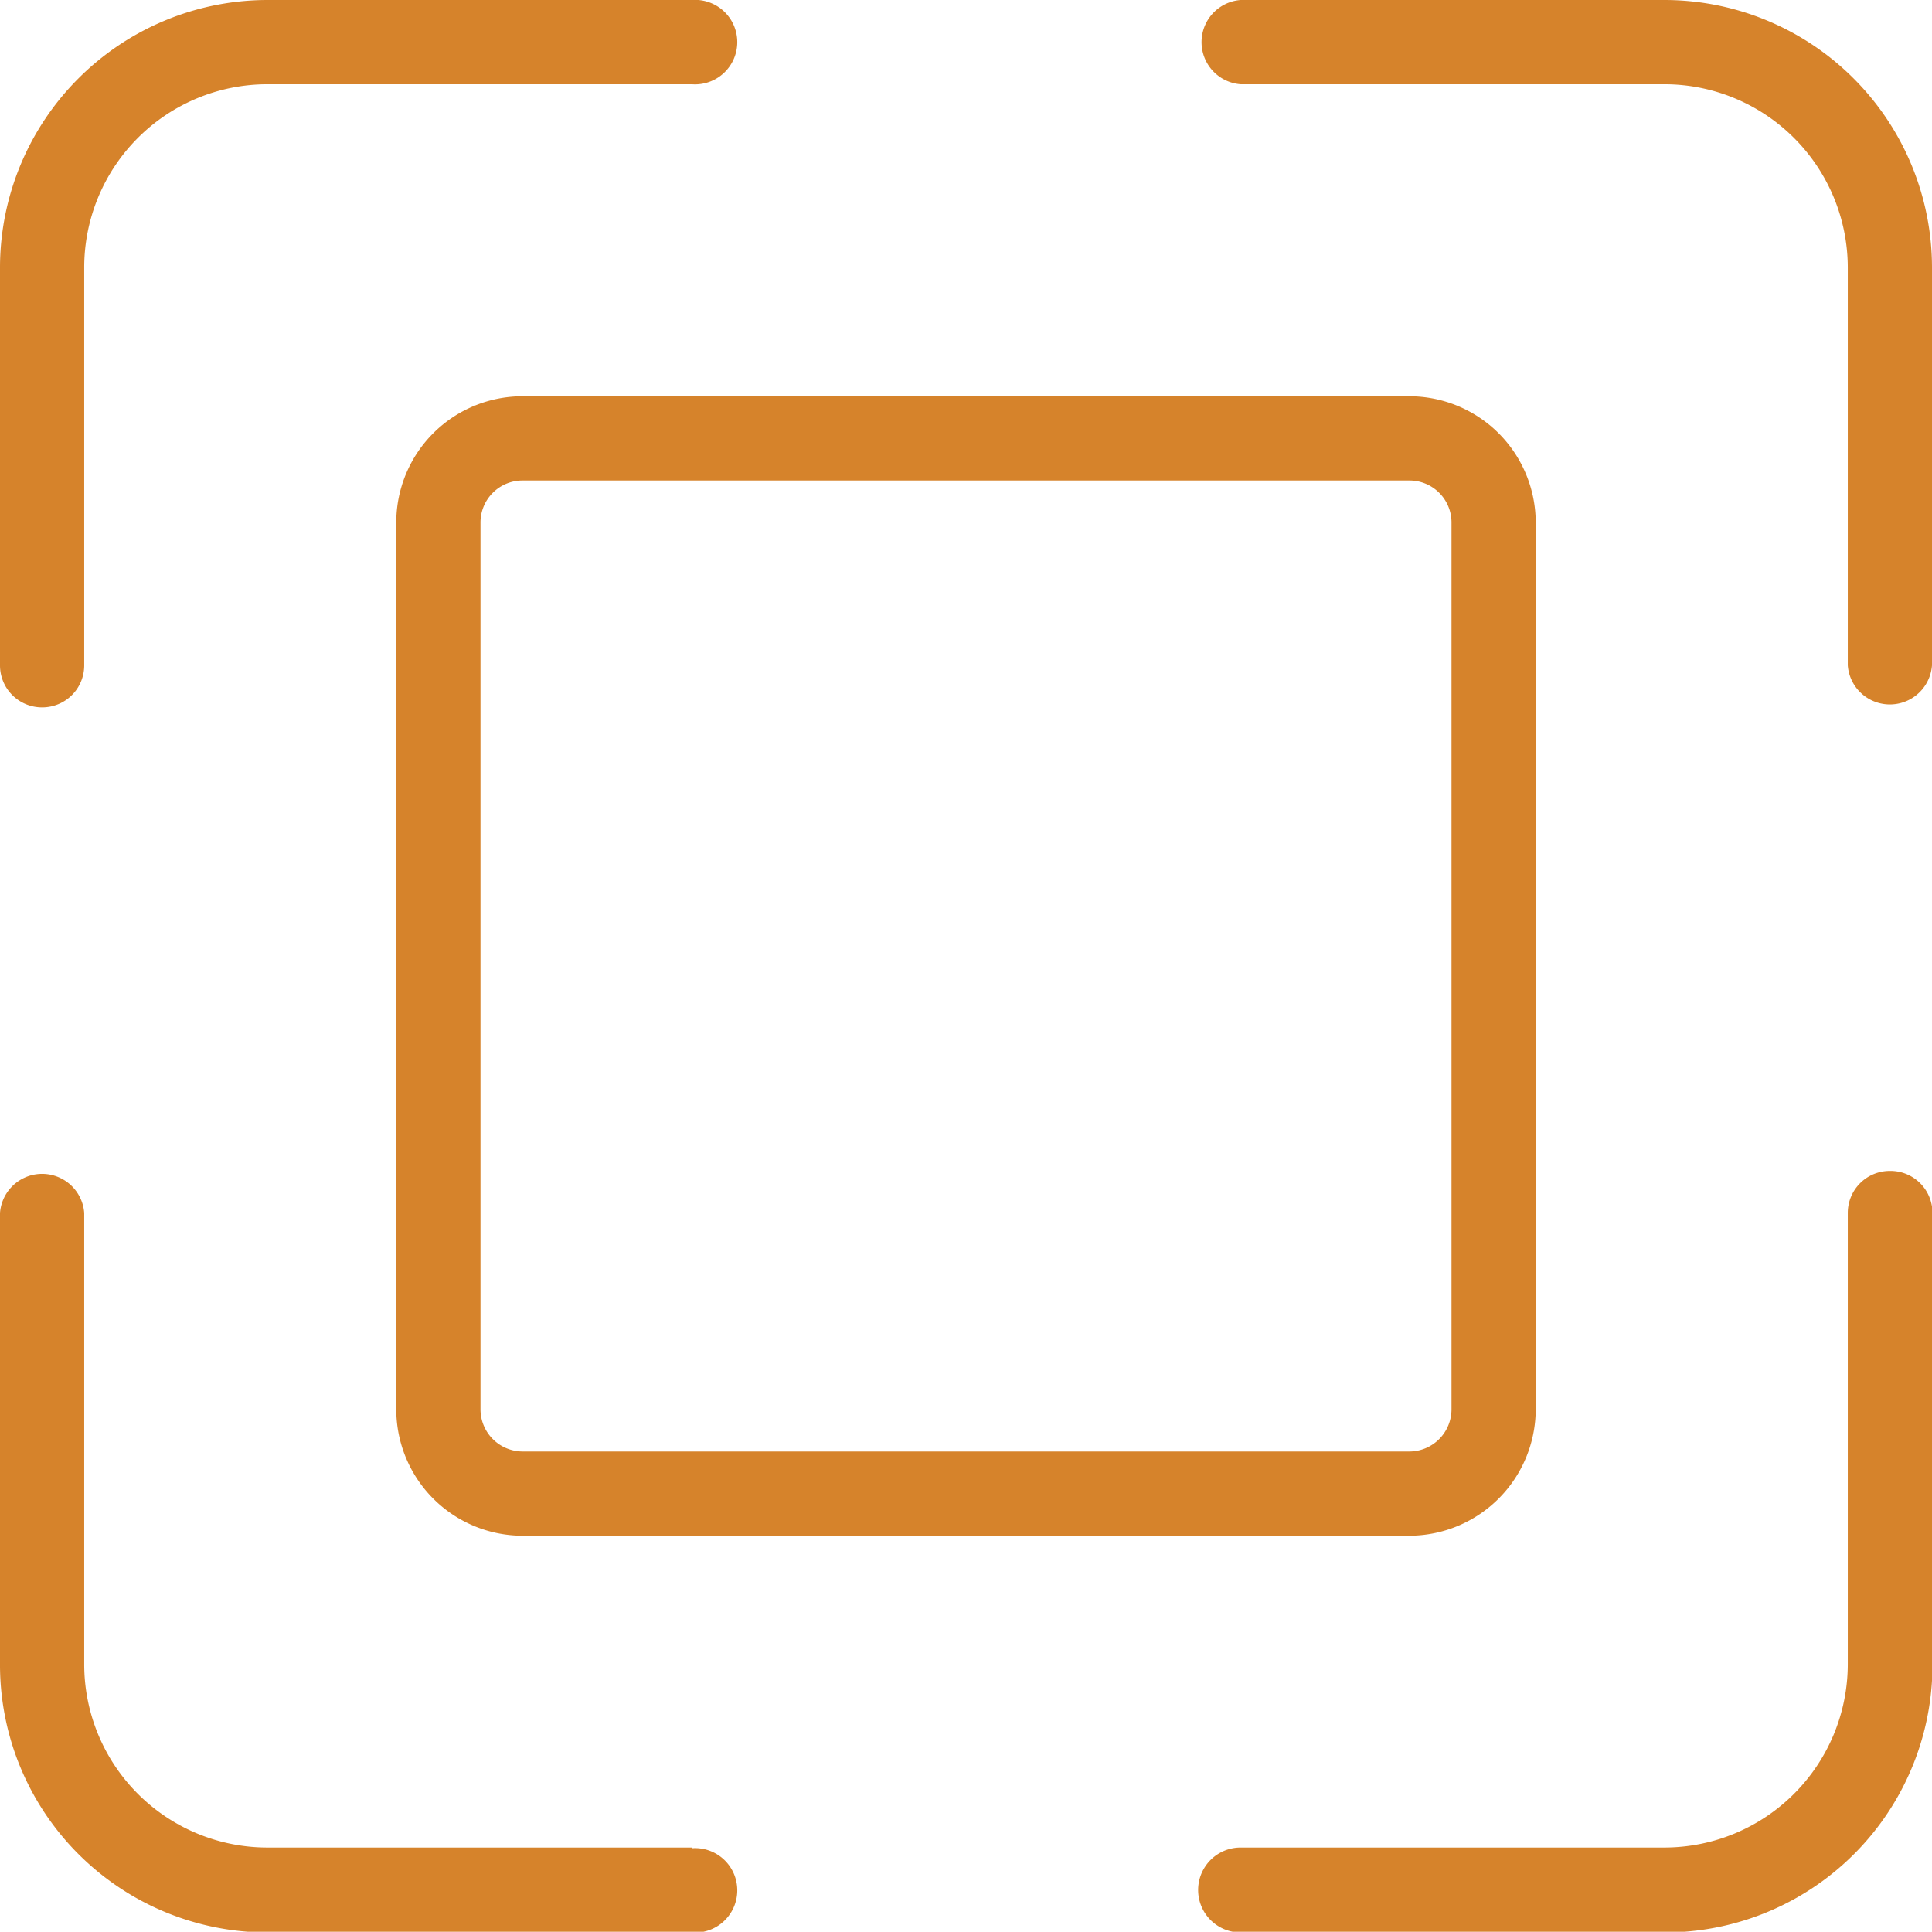 <svg xmlns="http://www.w3.org/2000/svg" viewBox="0 0 80.98 80.97"><defs><style>.cls-1{fill:#d6832b;}</style></defs><g id="Layer_2" data-name="Layer 2"><g id="Layer_1-2" data-name="Layer 1"><path class="cls-1" d="M1.77,29.65a1.76,1.76,0,0,0,1.76-1.76V11.2a7.68,7.68,0,0,1,7.68-7.67H29A1.77,1.77,0,1,0,29,0H11.21A11.22,11.22,0,0,0,0,11.2V27.89A1.76,1.76,0,0,0,1.77,29.65Z"/><path class="cls-1" d="M29,77.44H11.21a7.68,7.68,0,0,1-7.68-7.67V50.84a1.77,1.77,0,0,0-3.53,0V69.77A11.22,11.22,0,0,0,11.21,81H29a1.77,1.77,0,1,0,0-3.53Z"/><path class="cls-1" d="M69.77,0H52a1.77,1.77,0,0,0,0,3.53H69.77a7.69,7.69,0,0,1,7.68,7.67V27.89a1.77,1.77,0,0,0,3.53,0V11.2A11.22,11.22,0,0,0,69.77,0Z"/><path class="cls-1" d="M79.21,49.08a1.76,1.76,0,0,0-1.76,1.76V69.77a7.69,7.69,0,0,1-7.68,7.67H52A1.77,1.77,0,0,0,52,81H69.77A11.22,11.22,0,0,0,81,69.77V50.84A1.76,1.76,0,0,0,79.21,49.08Z"/><path class="cls-1" d="M16.61,21.9V59.07a5.3,5.3,0,0,0,5.3,5.3H59.07a5.31,5.31,0,0,0,5.3-5.3V21.9a5.3,5.3,0,0,0-5.3-5.29H21.91A5.29,5.29,0,0,0,16.61,21.9Zm44.23,0V59.07a1.77,1.77,0,0,1-1.77,1.77H21.91a1.77,1.77,0,0,1-1.77-1.77V21.9a1.76,1.76,0,0,1,1.77-1.76H59.07A1.76,1.76,0,0,1,60.84,21.9Z"/></g></g></svg>